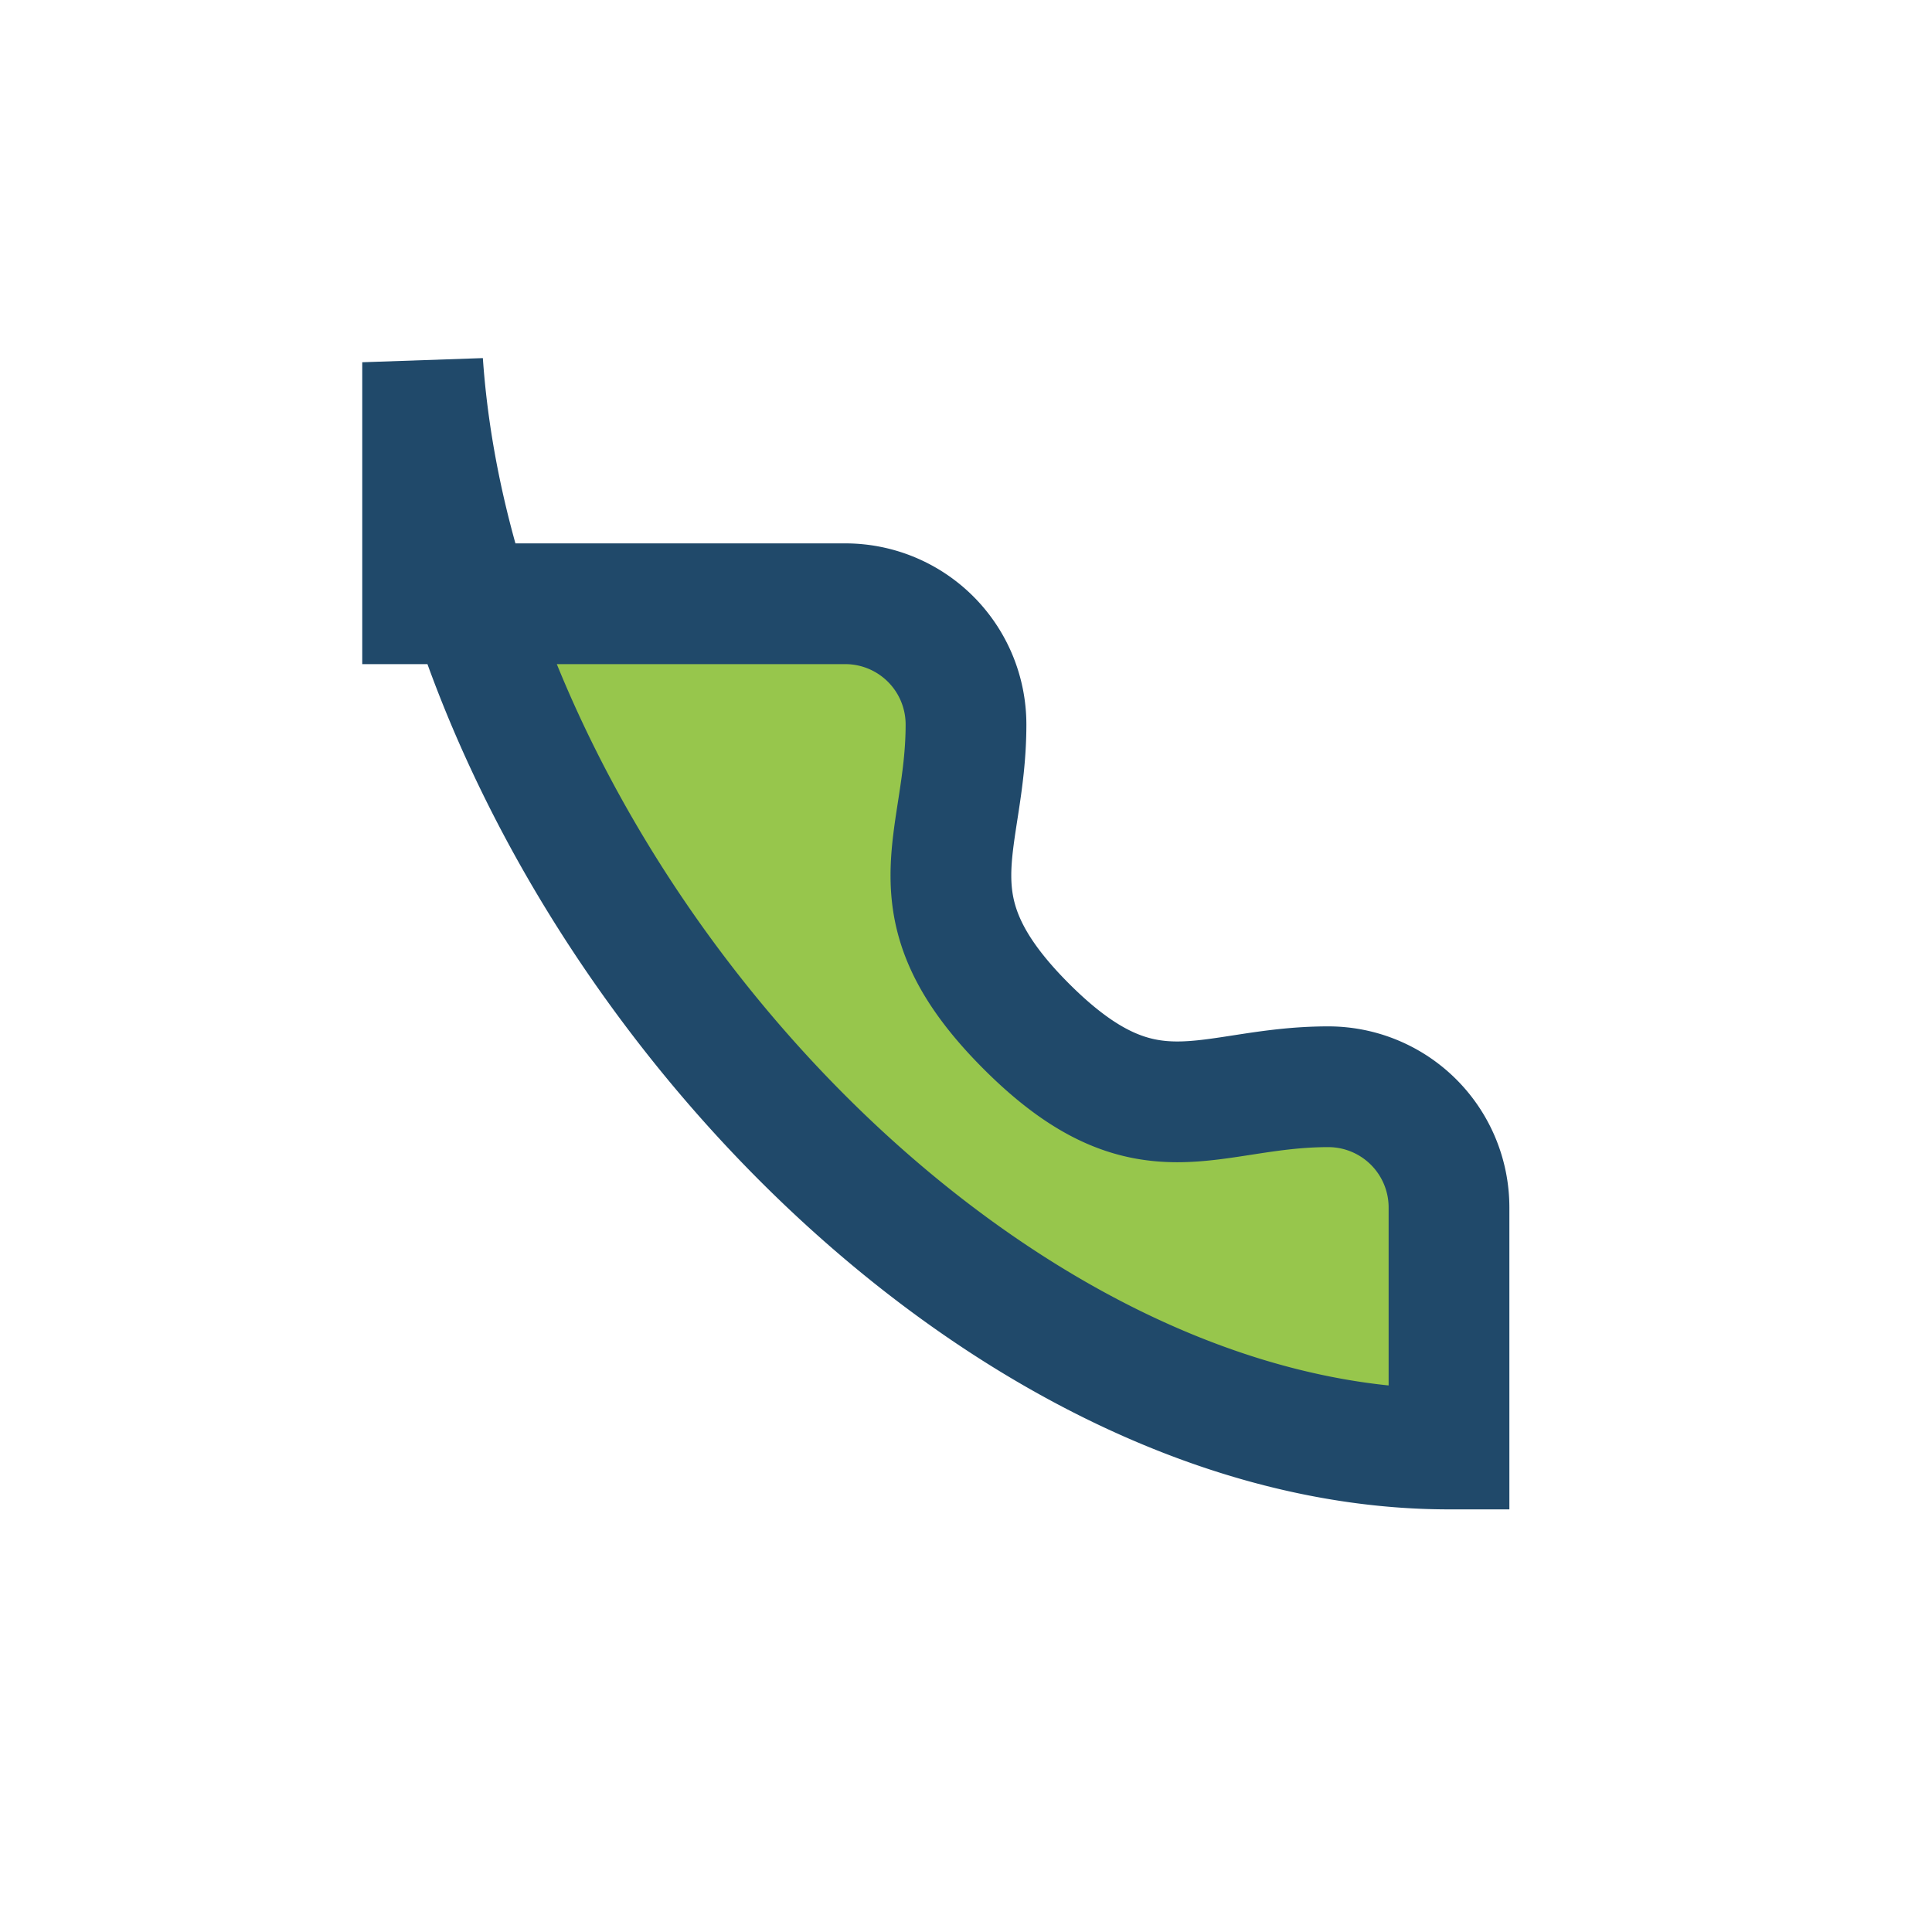 <?xml version="1.0" encoding="UTF-8"?>
<svg xmlns="http://www.w3.org/2000/svg" width="32" height="32" viewBox="0 0 32 32"><path d="M7 6c.6 8.7 9 18 17 18v-4a2 2 0 0 0-2-2c-2 0-3 1-5-1s-1-3-1-5a2 2 0 0 0-2-2H7z" stroke="#20496A" stroke-width="2" fill="#97C64C"/></svg>